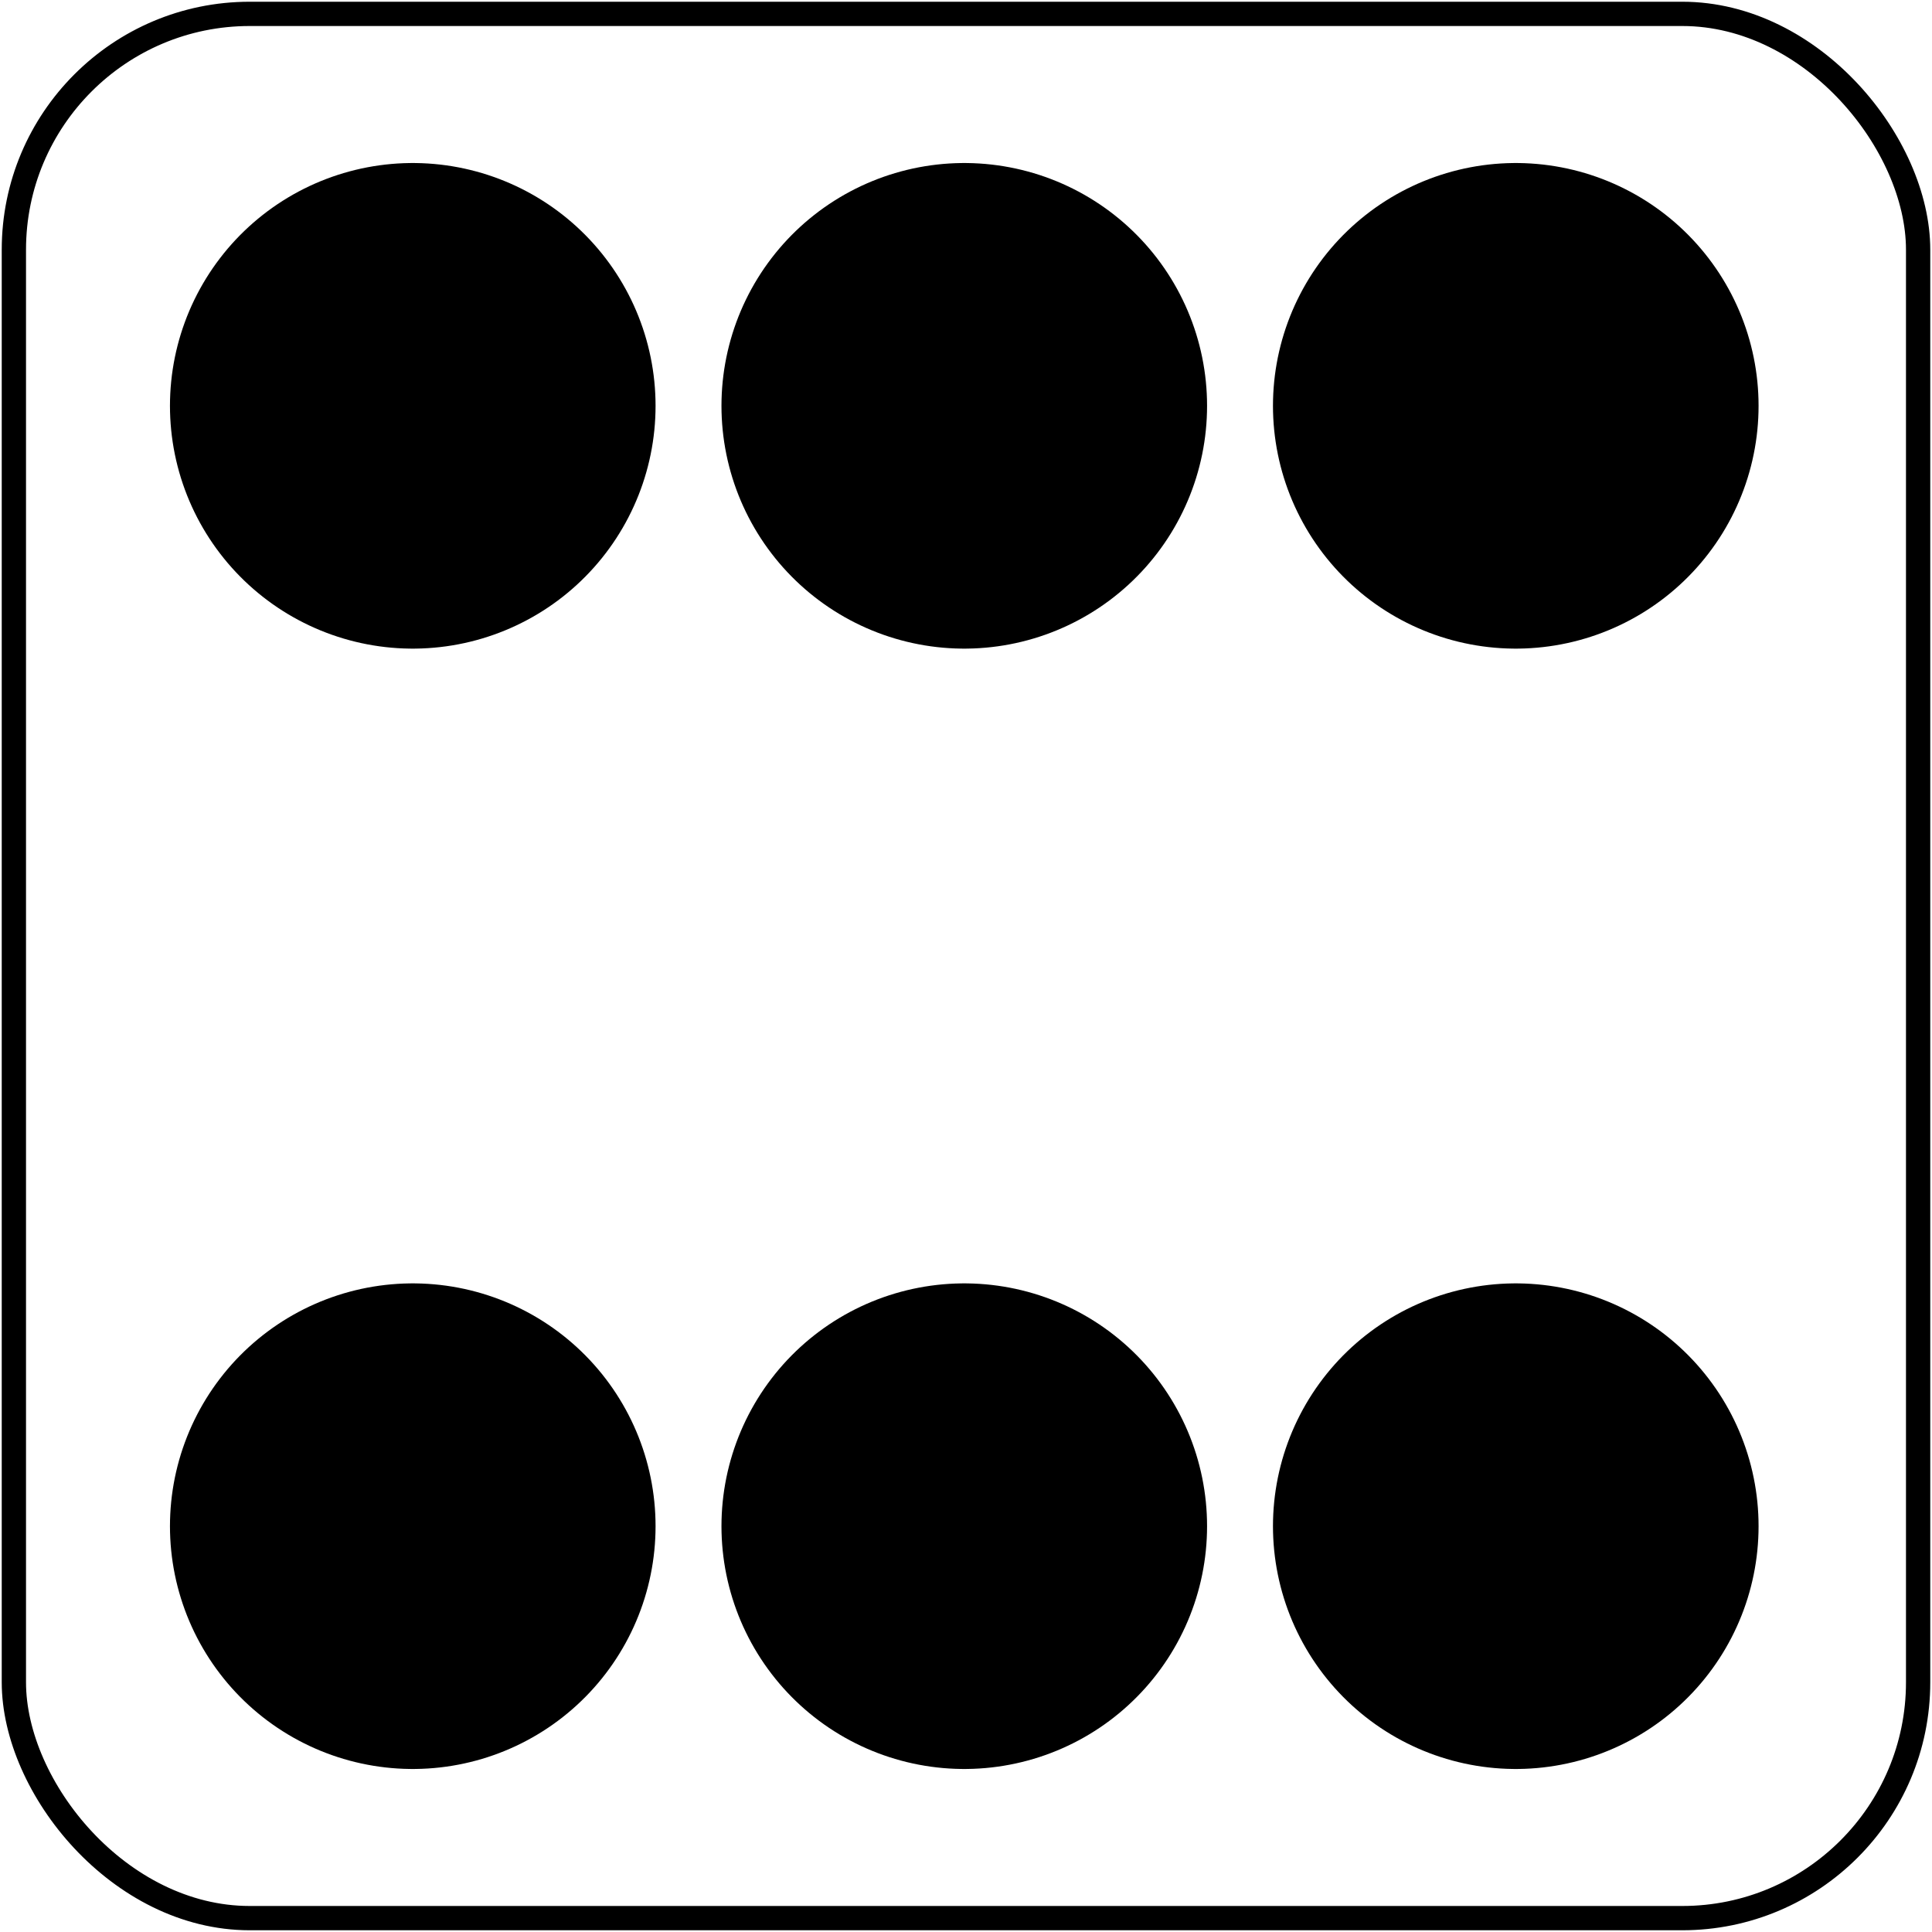 <svg xmlns="http://www.w3.org/2000/svg" width="557" height="557"> 
<rect x="4" y="4" width="549" height="549" rx="68" fill="none" stroke="#000" stroke-width="7"/>
<g style="stroke:#000;stroke-width:140;stroke-linecap:round;stroke-dasharray:0,159">
	<path d="M437,117H0M437,440H0"/>
</g>
</svg>